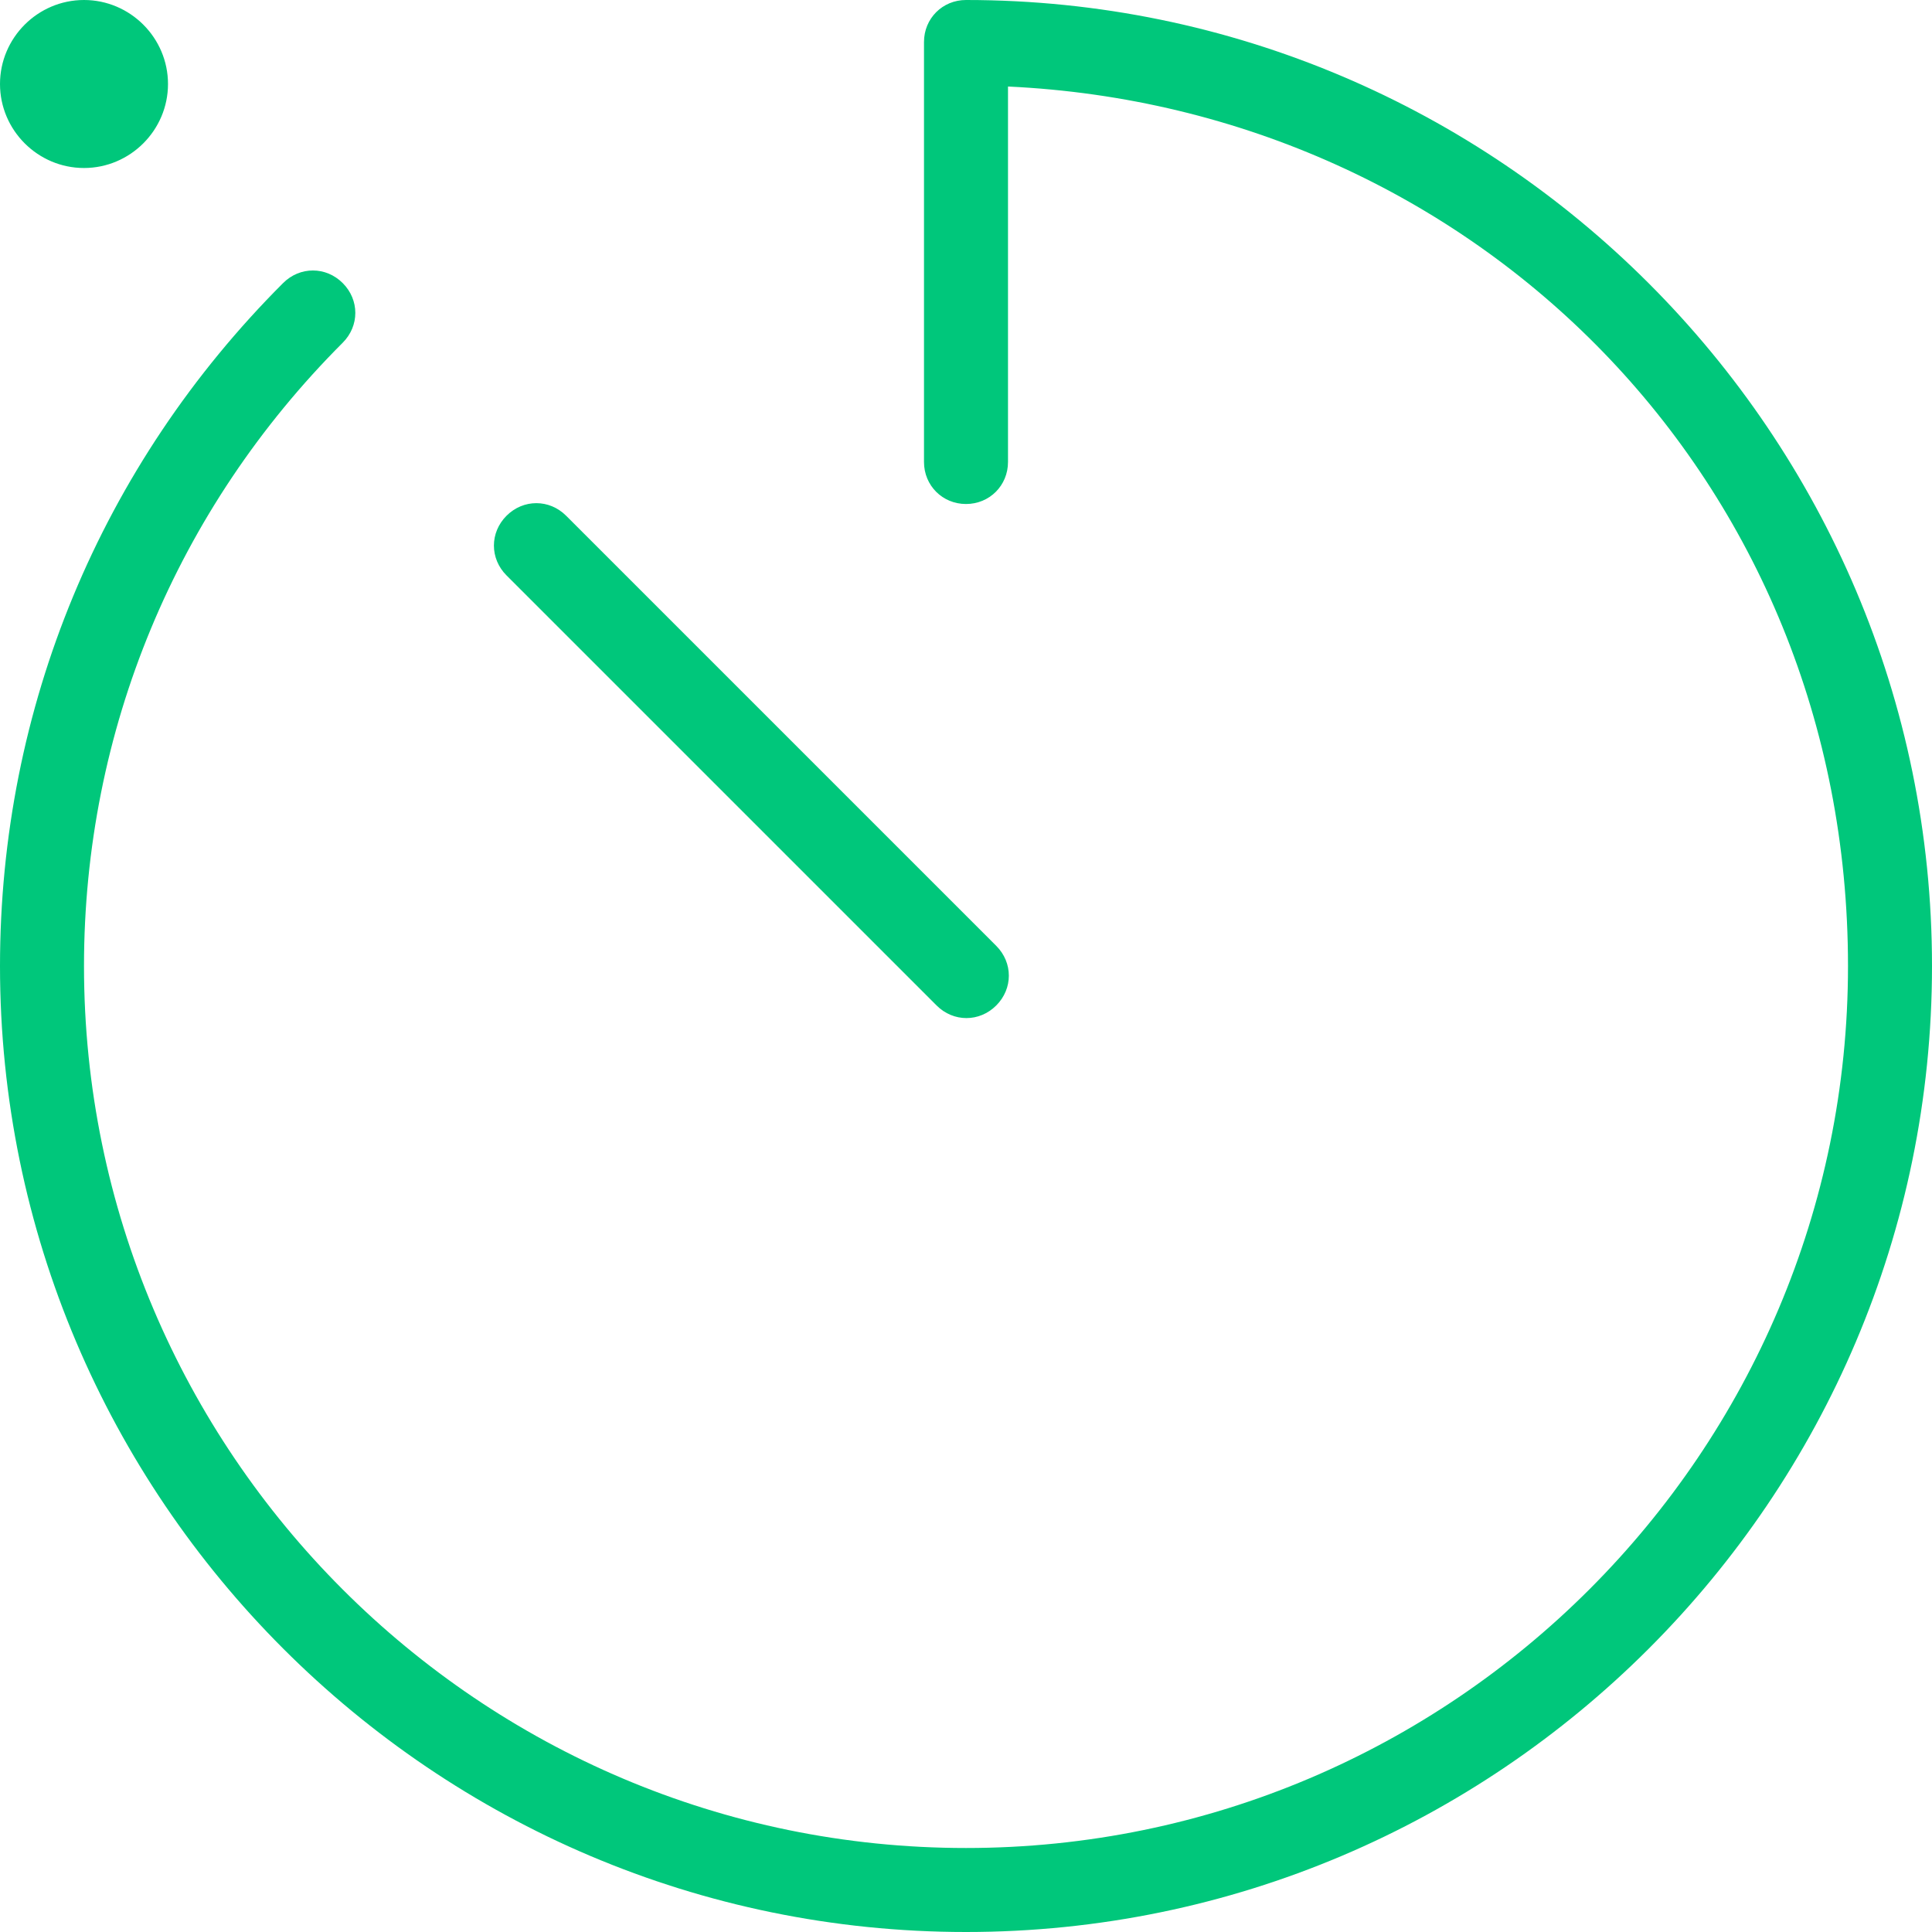<svg width="23" height="23" viewBox="0 0 23 23" fill="none" xmlns="http://www.w3.org/2000/svg">
<path d="M23 11.5C23 17.84 17.84 23 11.5 23C5.16 23 0 17.84 0 11.5C0 8.43 1.2 5.54 3.37 3.37C3.57 3.17 3.88 3.17 4.08 3.37C4.28 3.57 4.28 3.88 4.08 4.08C2.1 6.06 1 8.7 1 11.5C1 17.29 5.71 22 11.5 22C17.29 22 22 17.29 22 11.5C22 5.71 17.56 1.29 12 1.03V5.5C12 5.78 11.78 6 11.5 6C11.22 6 11 5.78 11 5.5V0.5C11 0.22 11.22 0 11.5 0C17.84 0 23 5.16 23 11.5ZM11.15 11.97C11.35 12.17 11.66 12.17 11.86 11.97C12.06 11.77 12.06 11.46 11.86 11.26L6.74 6.14C6.54 5.94 6.23 5.94 6.03 6.14C5.83 6.34 5.83 6.65 6.03 6.85L11.15 11.97ZM1 2C1.55 2 2 1.55 2 1C2 0.45 1.55 0 1 0C0.45 0 0 0.45 0 1C0 1.55 0.45 2 1 2Z" fill="#00C77B"/>
</svg>
